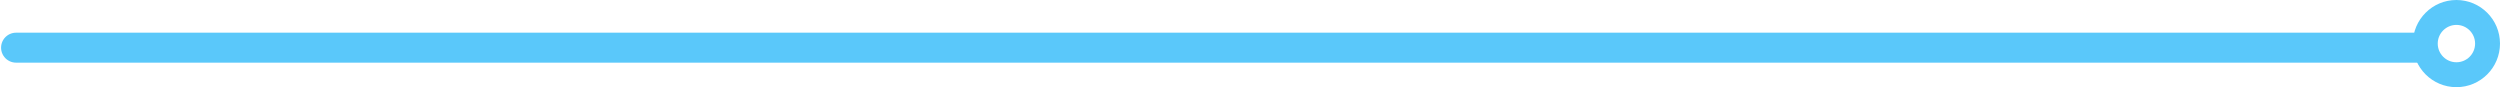 <svg width="545" height="19" viewBox="0 0 545 19" fill="none" xmlns="http://www.w3.org/2000/svg">
<path d="M527.482 10.392L3.5 10.392" stroke="#5AC8FA" stroke-width="6.532" stroke-linecap="round"/>
<path fill-rule="evenodd" clip-rule="evenodd" d="M535.499 19.003C540.746 19.003 545 14.749 545 9.501C545 4.254 540.746 0 535.499 0C530.251 0 525.997 4.254 525.997 9.501C525.997 14.749 530.251 19.003 535.499 19.003ZM535.499 13.573C537.747 13.573 539.571 11.75 539.571 9.501C539.571 7.253 537.747 5.429 535.499 5.429C533.25 5.429 531.426 7.253 531.426 9.501C531.426 11.75 533.25 13.573 535.499 13.573Z" fill="#5AC8FA"/>
</svg>
